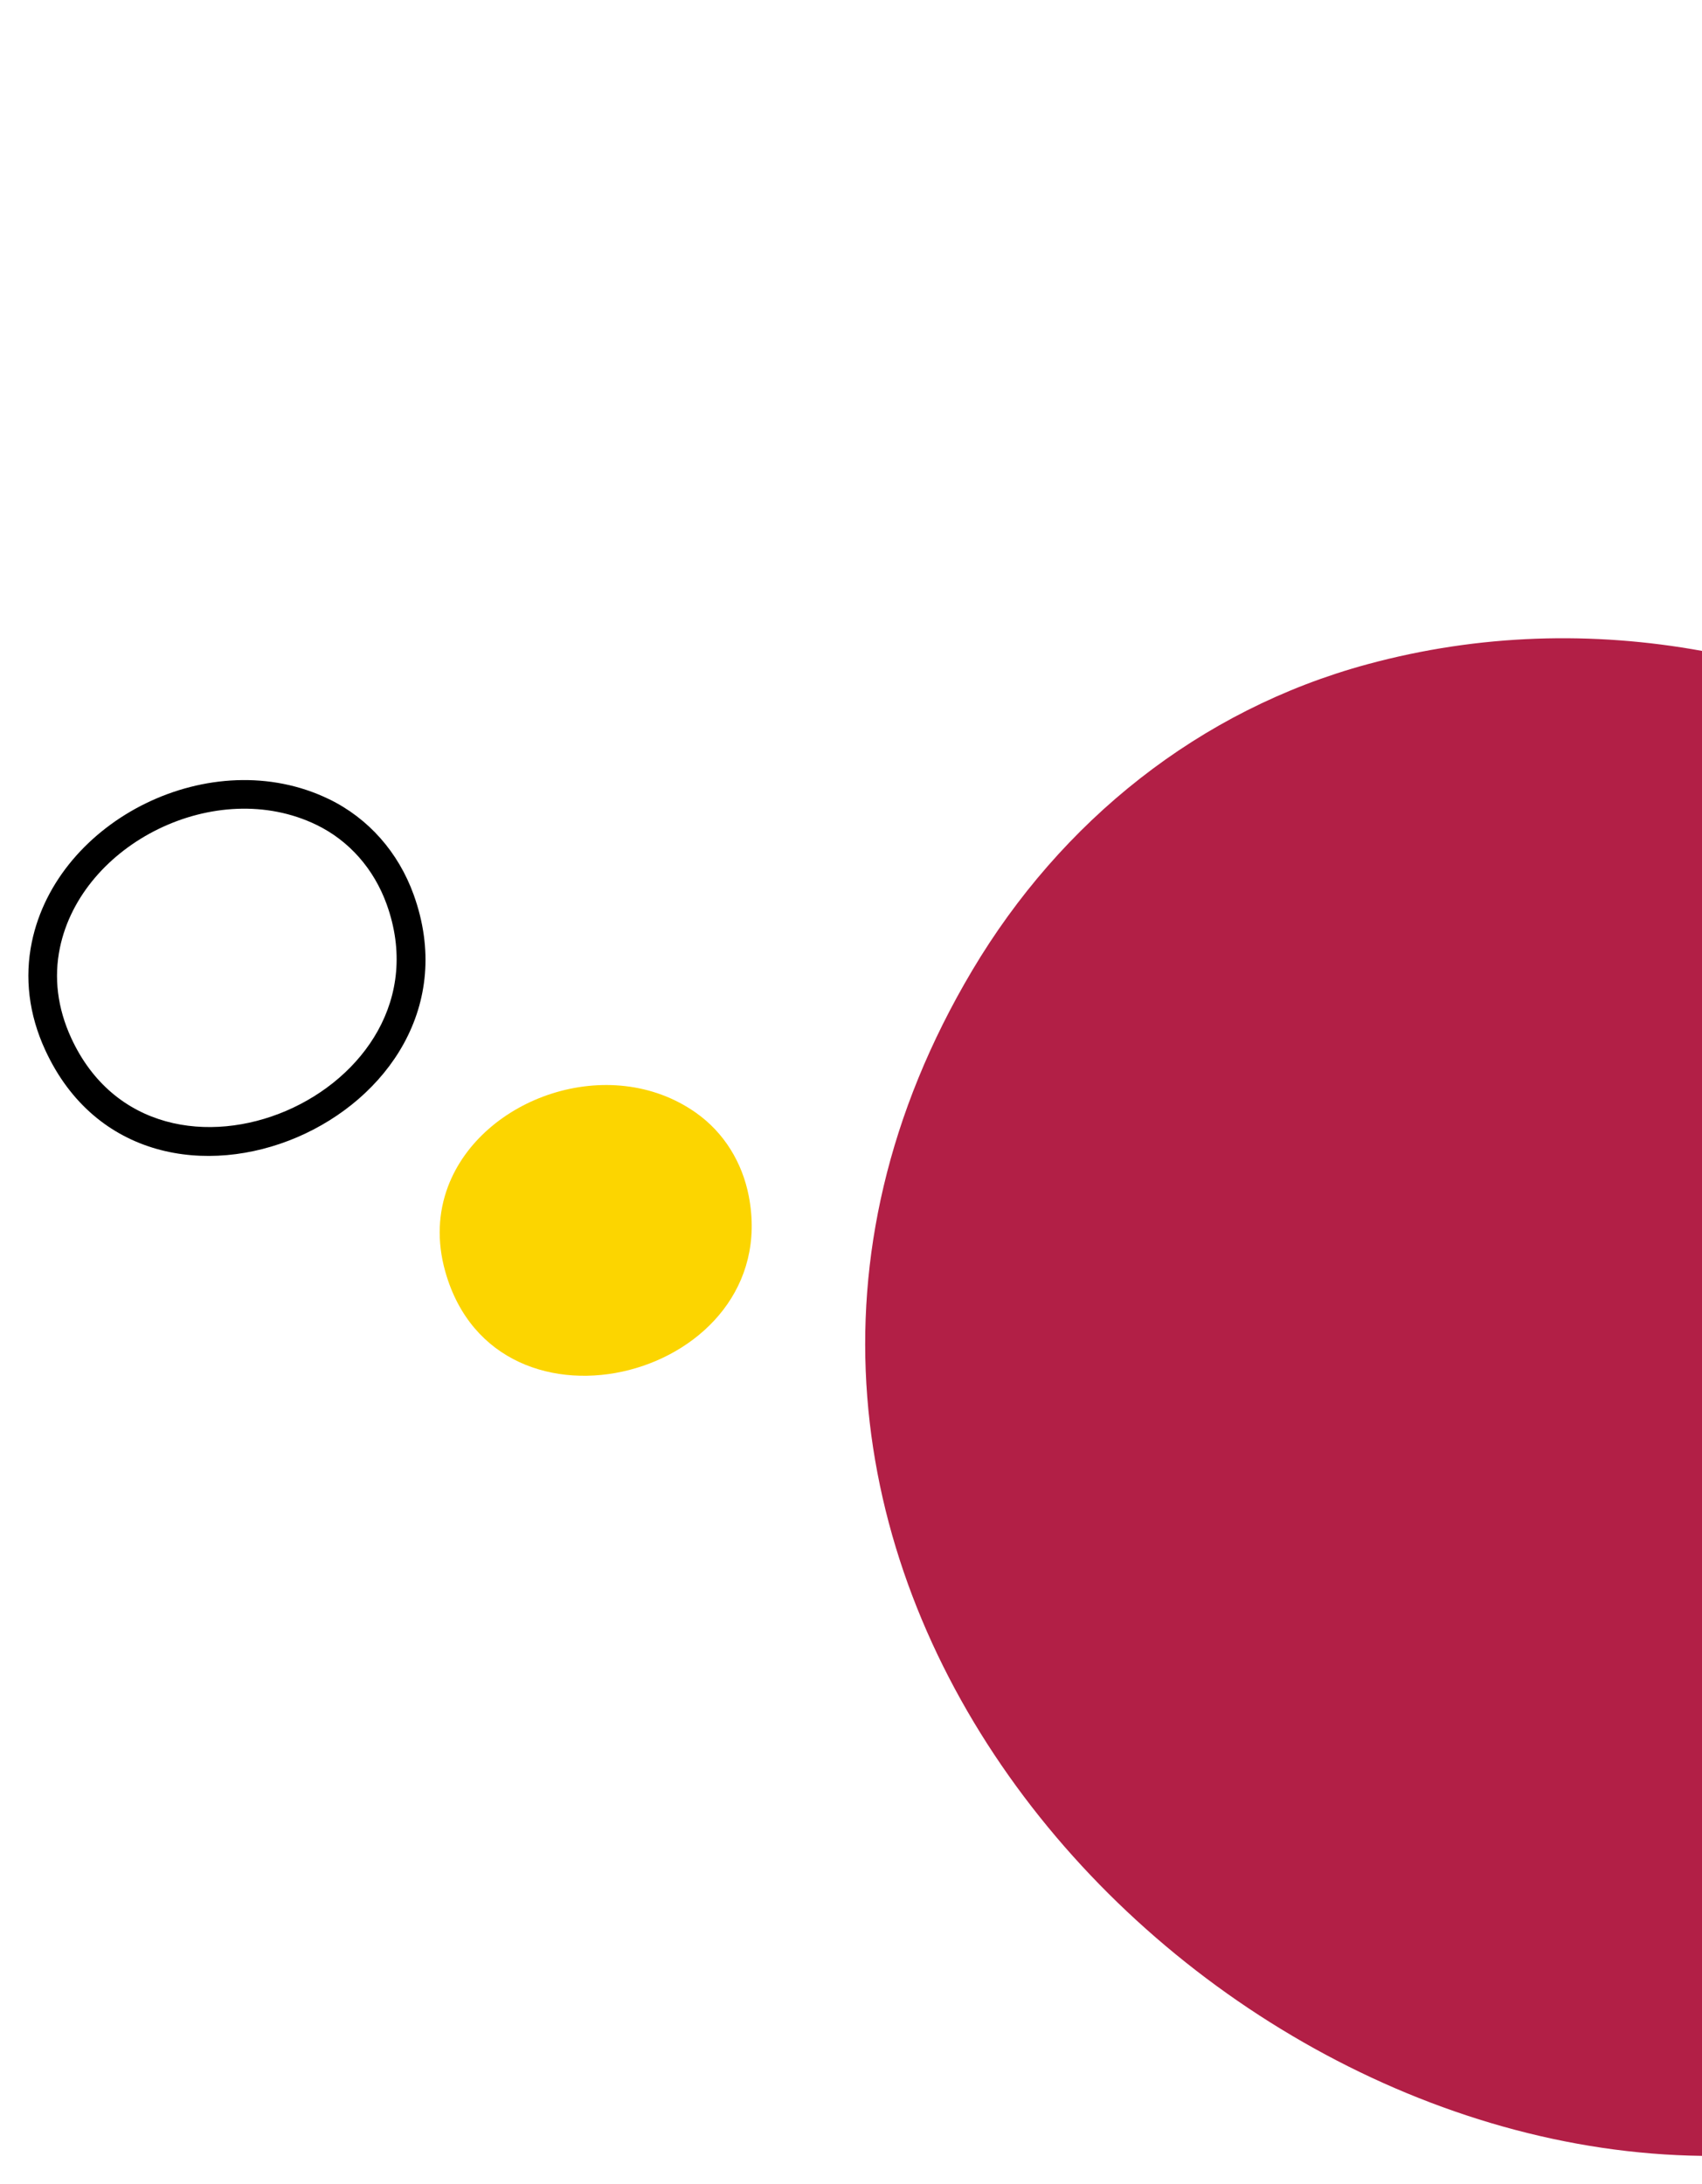 <?xml version="1.0" encoding="UTF-8"?>
<svg width="240px" height="308px" viewBox="0 0 240 308" version="1.1" xmlns="http://www.w3.org/2000/svg" xmlns:xlink="http://www.w3.org/1999/xlink">
    <title>TheWell-Form-Mobile-SideGraphic-2</title>
    <g id="TheWell-Form-Mobile-SideGraphic-2" stroke="none" stroke-width="1" fill="none" fill-rule="evenodd">
        <polygon id="Actual-asset-dimensions" points="0 -4.62165028e-14 240 -4.62165028e-14 240 308 0 308"></polygon>
        <g id="Coloured-shapes" transform="translate(4, 90)">
            <path d="M188.806,3.672 C204.685,-0.639 220.691,-1.001 236,1.784 L236,214 C160.593,213.085 85.024,127.7 133.092,46.844 C145.606,25.802 165.111,10.099 188.806,3.672 Z" id="Red-circle" fill="#B21F46"></path>
            <path d="M94.102,66.887 C98.097,69.692 100.681,73.938 101.593,78.7 C106.47,104.155 66.032,114.99 58.79,89.31 C57.562,84.958 57.828,80.91 59.157,77.355 C63.874,64.738 81.978,58.371 94.102,66.887 Z" id="Yellow-circle" fill="#FCD500"></path>
            <path d="M42.385,22.686 C47.965,25.388 52.18,30.196 54.33,36.159 C65.615,67.476 16.532,88.761 2.379,58.073 C0.053,53.029 -0.547,47.844 0.49,42.838 C4.075,25.552 25.838,14.664 42.385,22.686 Z M4.447,43.655 C3.584,47.816 4.083,52.124 6.049,56.389 C18.01,82.323 60.096,64.073 50.528,37.523 C48.729,32.533 45.233,28.545 40.621,26.312 C26.455,19.445 7.501,28.928 4.447,43.655 Z" id="Black-outlined-circle" fill="#000000" fill-rule="nonzero"></path>
        </g>
    </g>
</svg>